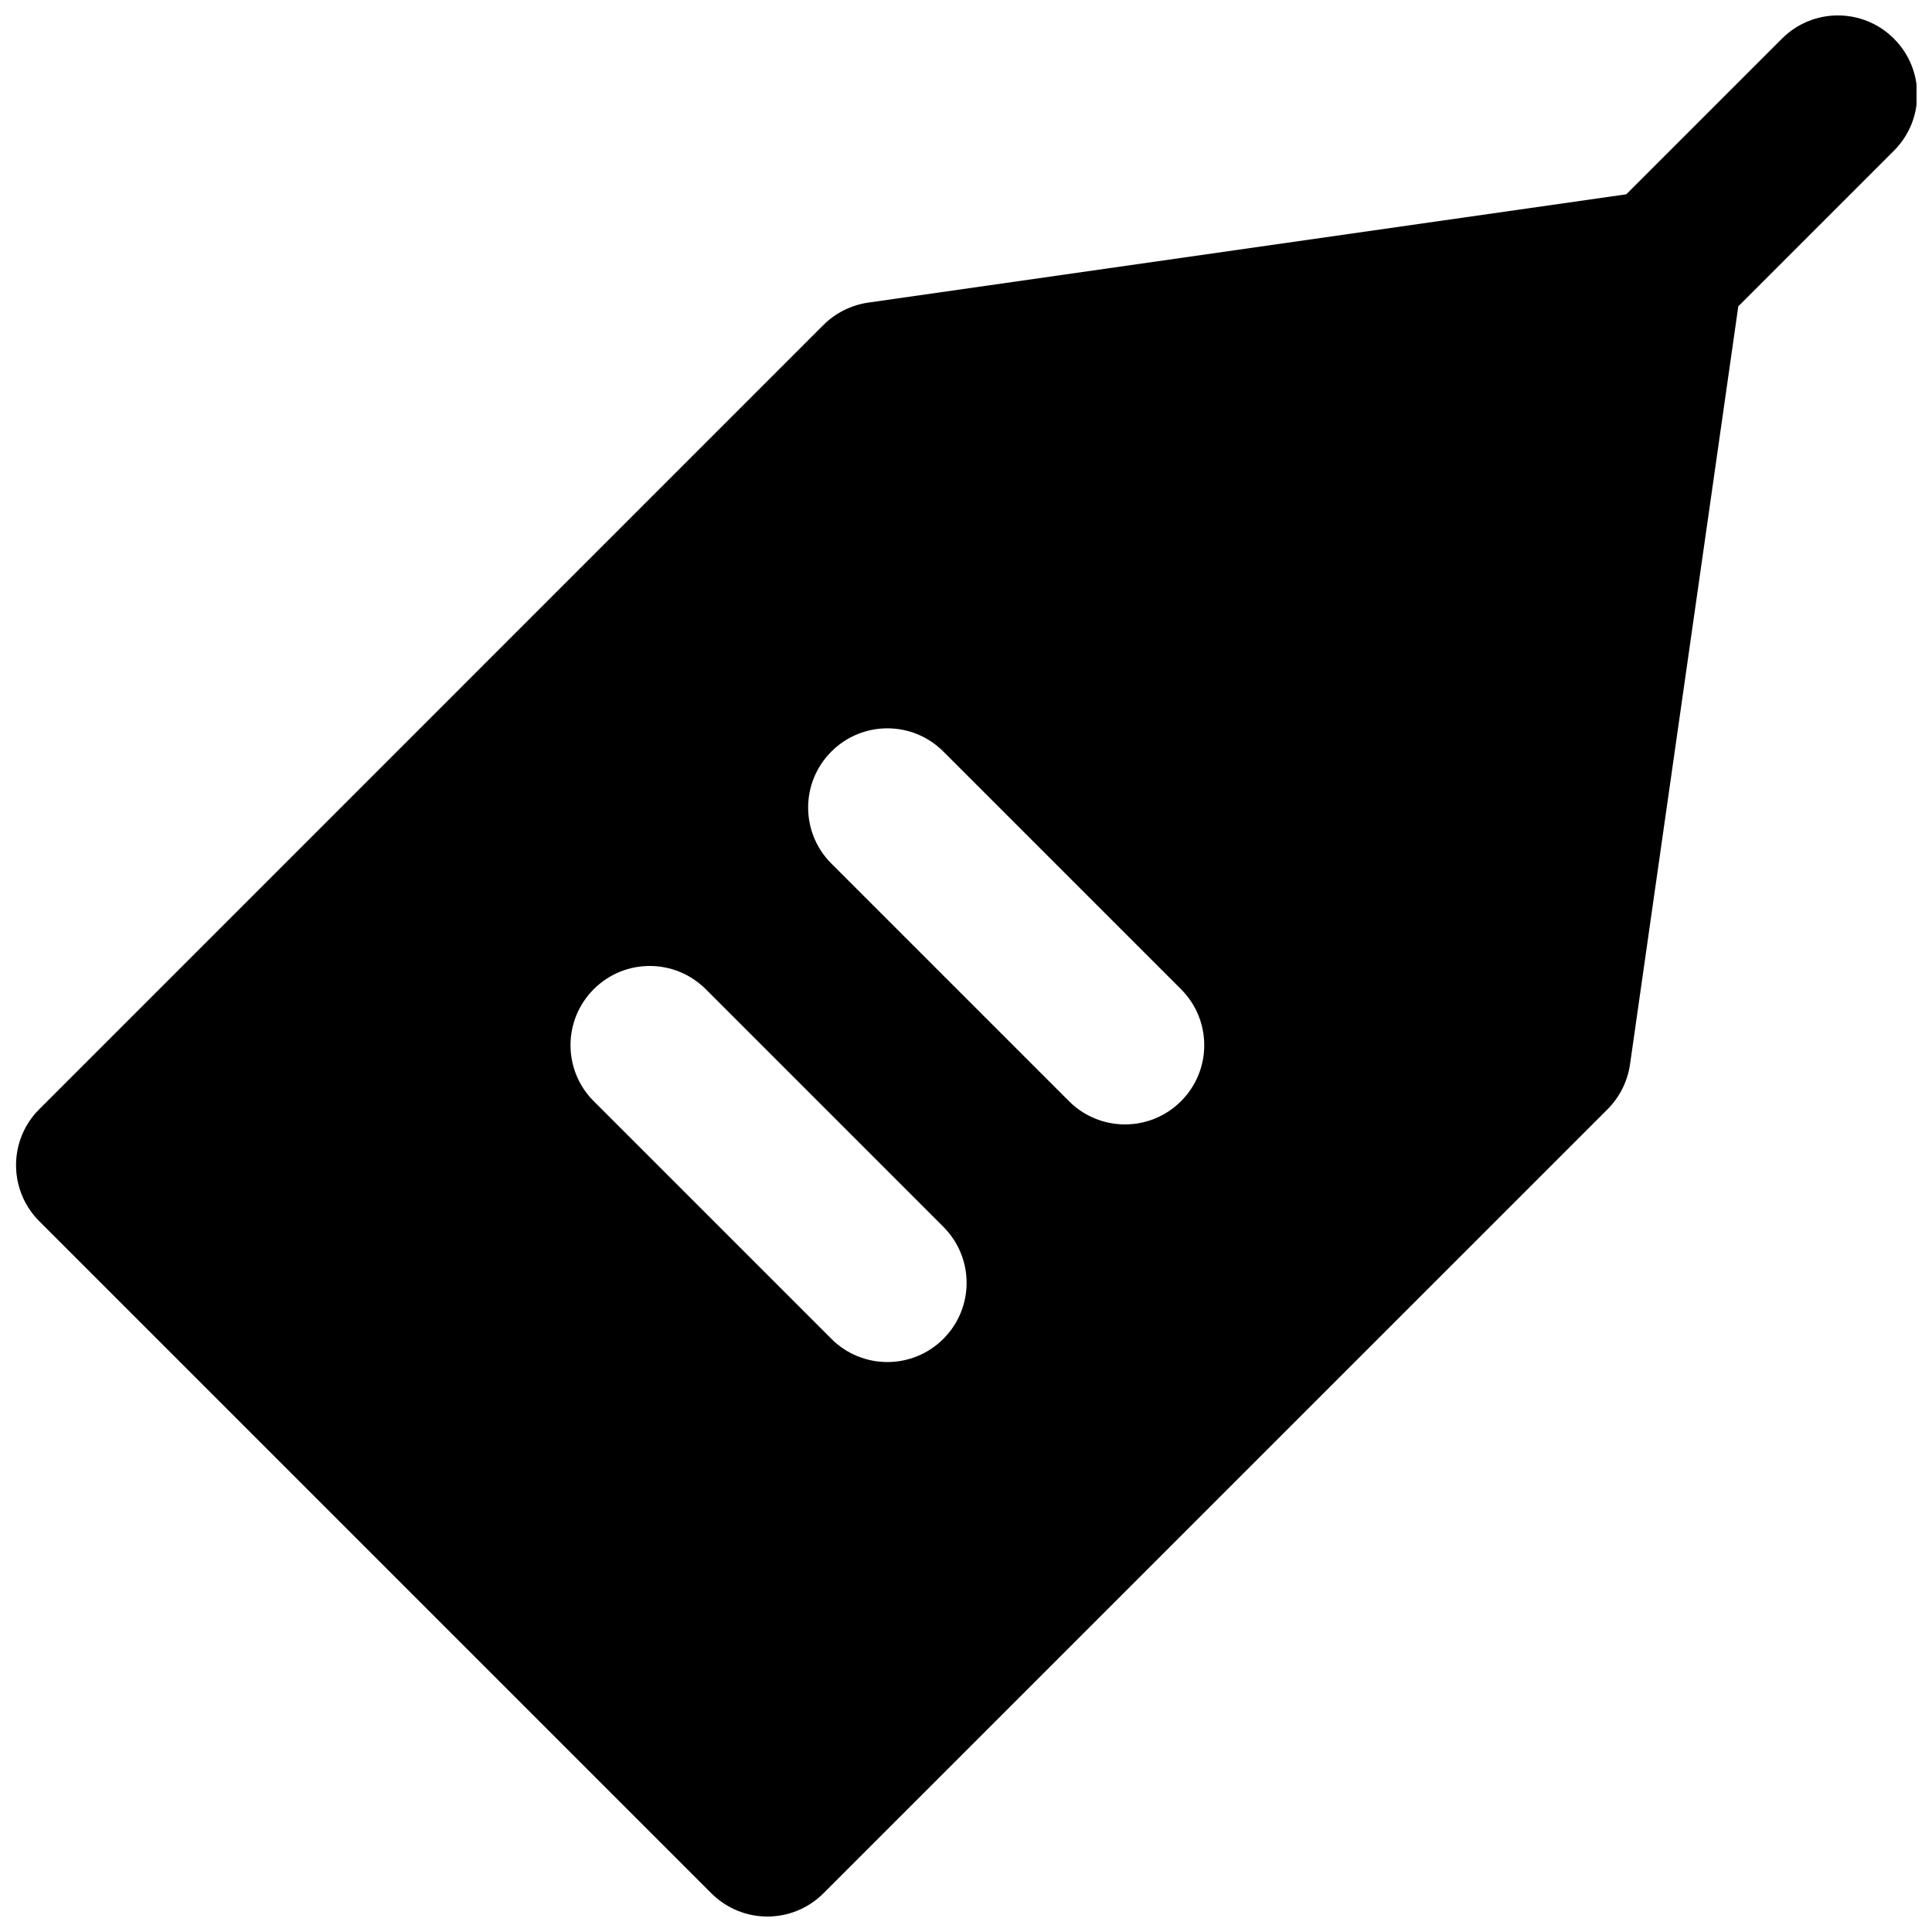 <?xml version="1.0" encoding="UTF-8"?>
<!-- Uploaded to: ICON Repo, www.svgrepo.com, Generator: ICON Repo Mixer Tools -->
<svg width="800px" height="800px" version="1.1" viewBox="144 144 512 512" xmlns="http://www.w3.org/2000/svg">
 <defs>
  <clipPath id="a">
   <path d="m148.09 148.09h503.81v503.81h-503.81z"/>
  </clipPath>
 </defs>
 <g clip-path="url(#a)">
  <path d="m456.98 435.83c-4.094 4.094-9.465 6.152-14.84 6.152s-10.75-2.059-14.84-6.152l-62.977-62.977c-8.211-8.207-8.211-21.473 0-29.684 8.207-8.207 21.473-8.207 29.68 0l62.977 62.977c8.211 8.207 8.211 21.477 0 29.684m-62.977 62.977c-4.09 4.094-9.465 6.148-14.84 6.148s-10.746-2.055-14.84-6.148l-62.977-62.977c-8.207-8.207-8.207-21.477 0-29.684 8.207-8.207 21.473-8.207 29.684 0l62.973 62.977c8.211 8.207 8.211 21.477 0 29.684m251.91-344.56c-8.207-8.211-21.477-8.211-29.684 0l-41.25 41.246-200.89 28.699c-4.492 0.648-8.652 2.727-11.883 5.938l-207.8 207.82c-8.207 8.188-8.207 21.473 0 29.684l178.12 178.12c4.113 4.094 9.469 6.148 14.84 6.148 5.375 0 10.75-2.055 14.844-6.148l207.82-207.8c3.211-3.234 5.289-7.391 5.941-11.883l28.695-200.89 41.25-41.25c8.207-8.207 8.207-21.473 0-29.68" fill-rule="evenodd"/>
 </g>
</svg>